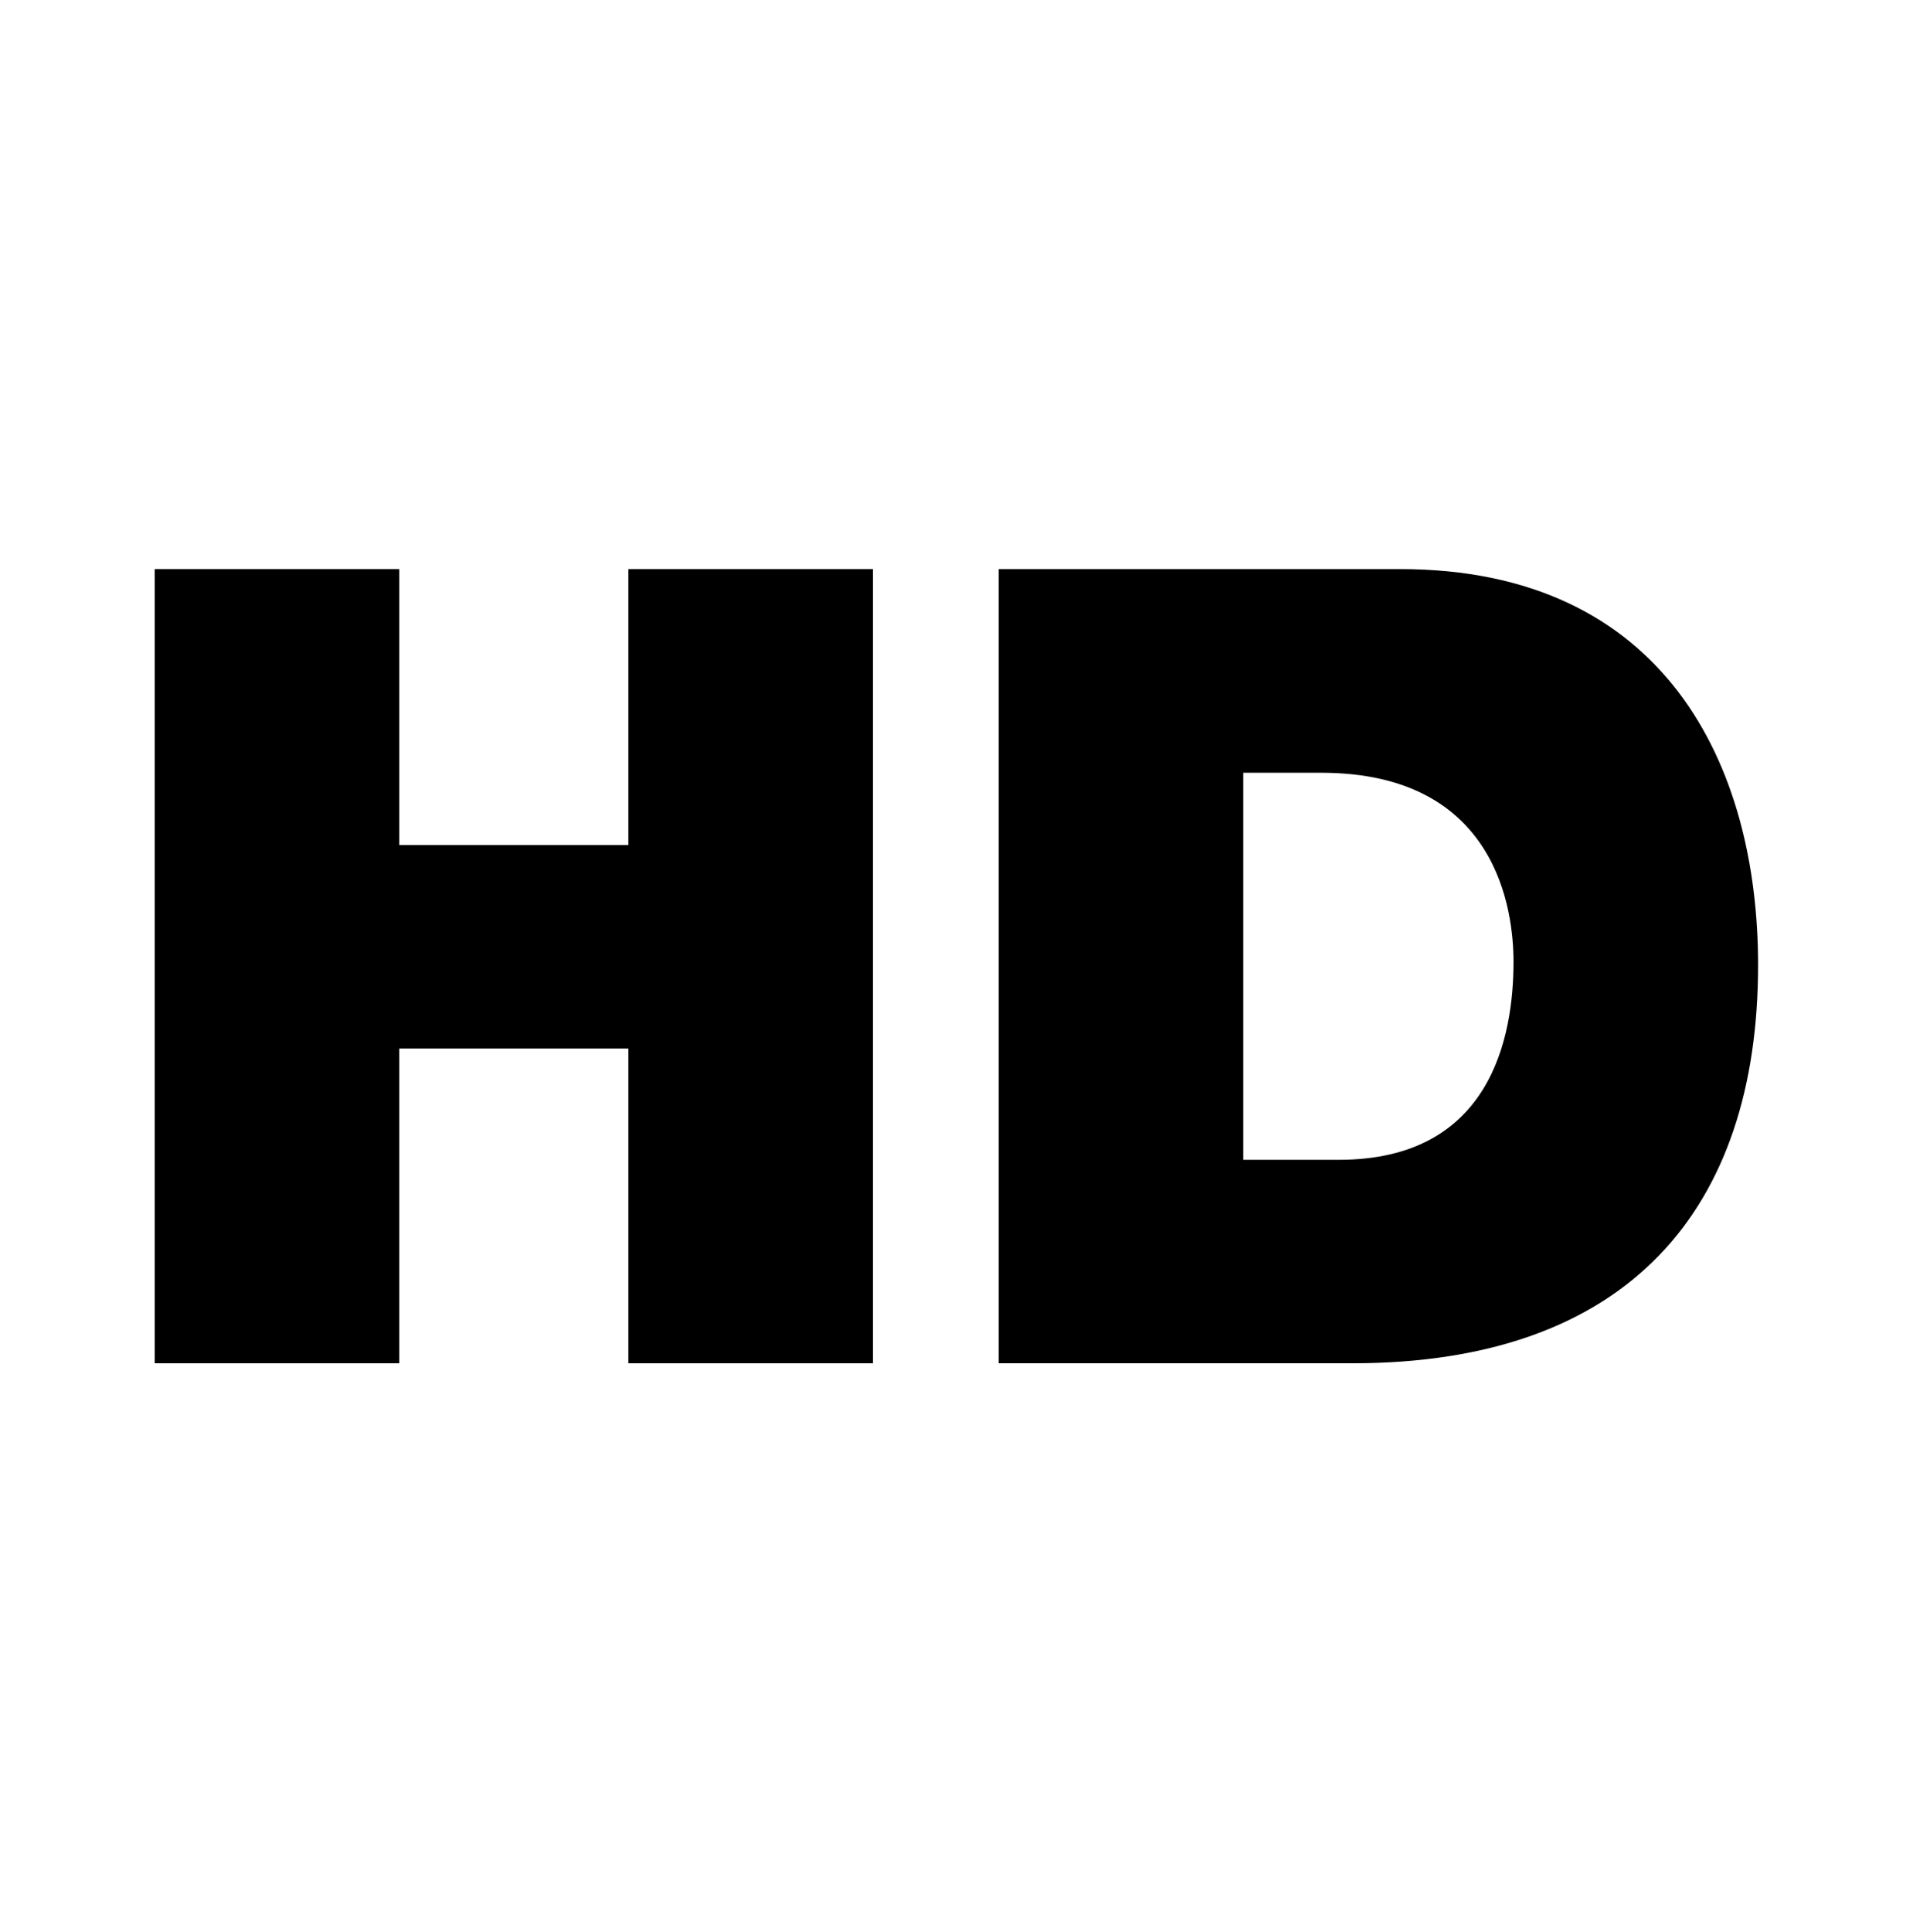 <?xml version="1.0" encoding="UTF-8"?>
<svg id="Icons" xmlns="http://www.w3.org/2000/svg" viewBox="0 0 99.03 100">
  <path d="m8.01,29.45h12.66v14.28h11.86v-14.28h12.66v41.1h-12.66v-16.29h-11.86v16.29h-12.66V29.45Z"/>
  <path d="m51.7,29.45h20.78c13.7,0,18.53,10.13,18.53,20.49,0,12.61-6.68,20.61-21.01,20.61h-18.3V29.45Zm12.66,30.57h4.95c7.89,0,9.04-6.39,9.04-10.25,0-2.59-.81-9.78-9.96-9.78h-4.03v20.03Z"/>
</svg>